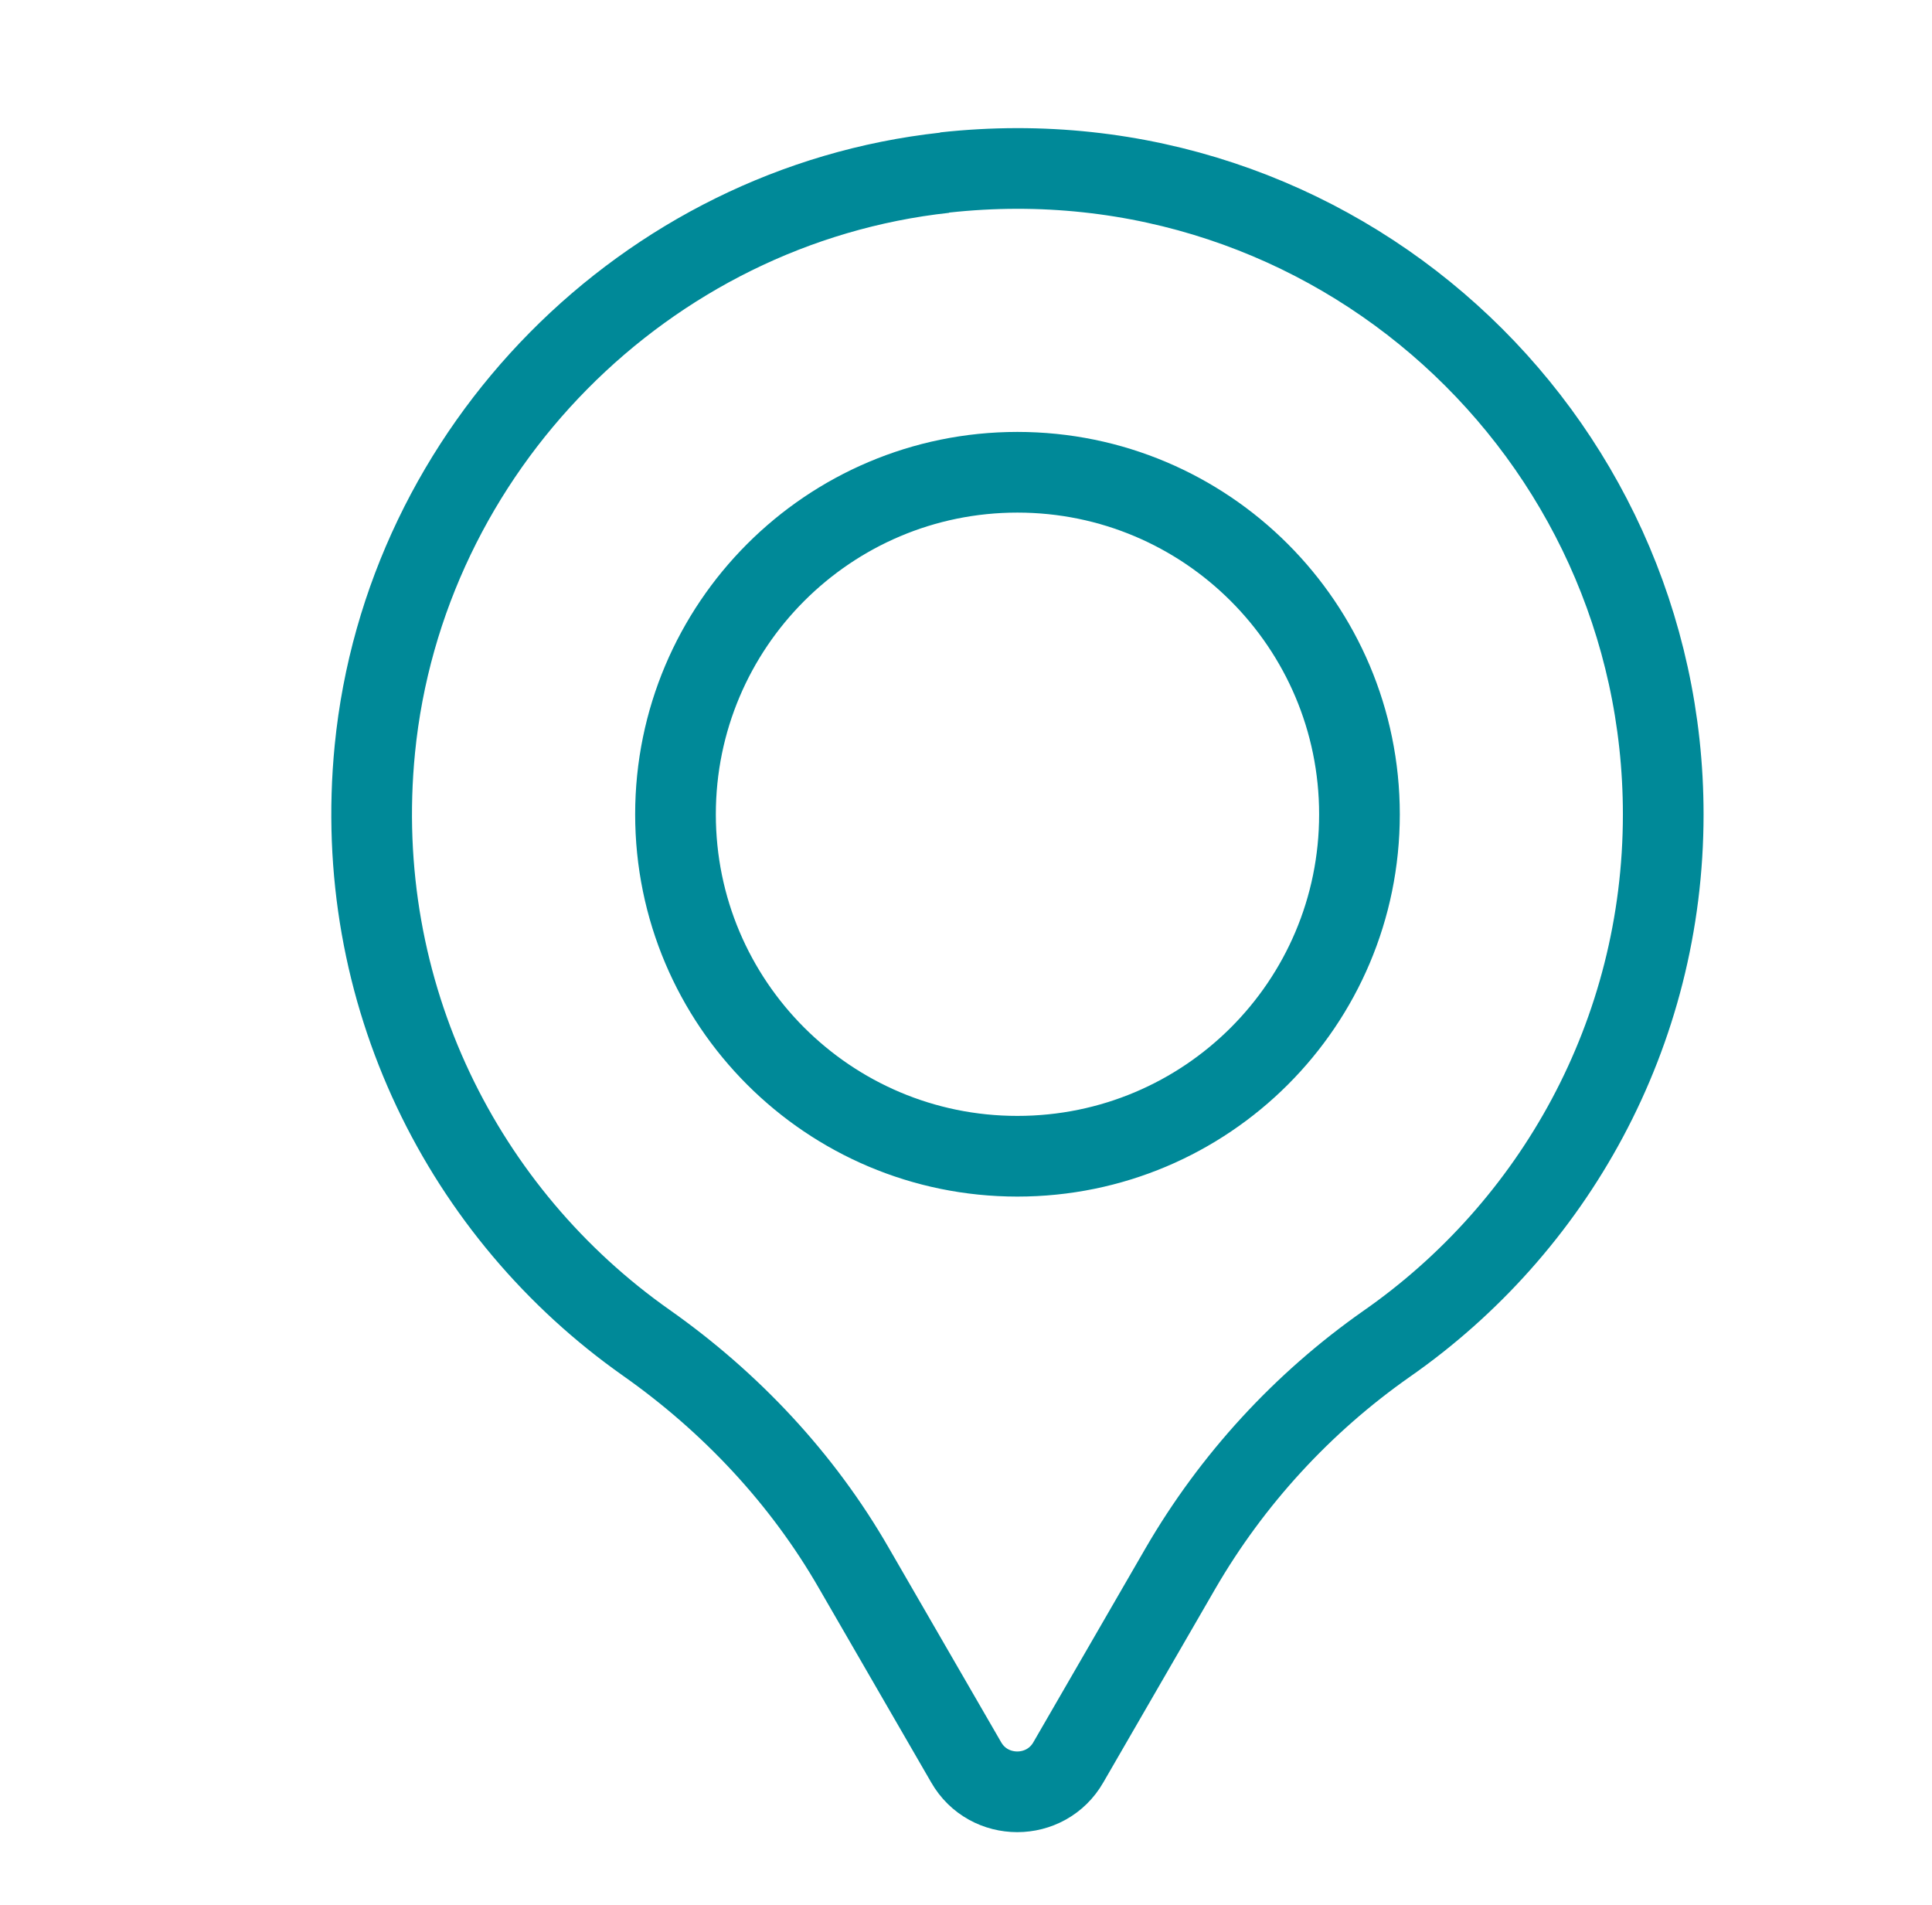 <?xml version="1.0" encoding="UTF-8"?> <svg xmlns="http://www.w3.org/2000/svg" id="Calque_1" viewBox="0 0 86.69 85.49"><defs><style>.cls-1{fill:none;stroke:#008998;stroke-miterlimit:10;stroke-width:3.62px;}</style></defs><path class="cls-1" d="M45.65,51.88c-8.47,0-15.34-6.87-15.34-15.34s6.87-15.35,15.34-15.35,15.35,6.87,15.35,15.35-6.87,15.34-15.35,15.34M42.39,7.75c-13.44,1.47-24.24,12.41-25.57,25.86-1.08,10.99,4,20.88,12.18,26.64,3.79,2.67,7.01,6.1,9.32,10.12l5.03,8.7c1.01,1.77,3.58,1.77,4.59,0l5.03-8.7c2.31-3.98,5.47-7.42,9.23-10.06,7.51-5.23,12.43-13.92,12.43-23.77,0-17.09-14.79-30.72-32.25-28.8"></path></svg> 